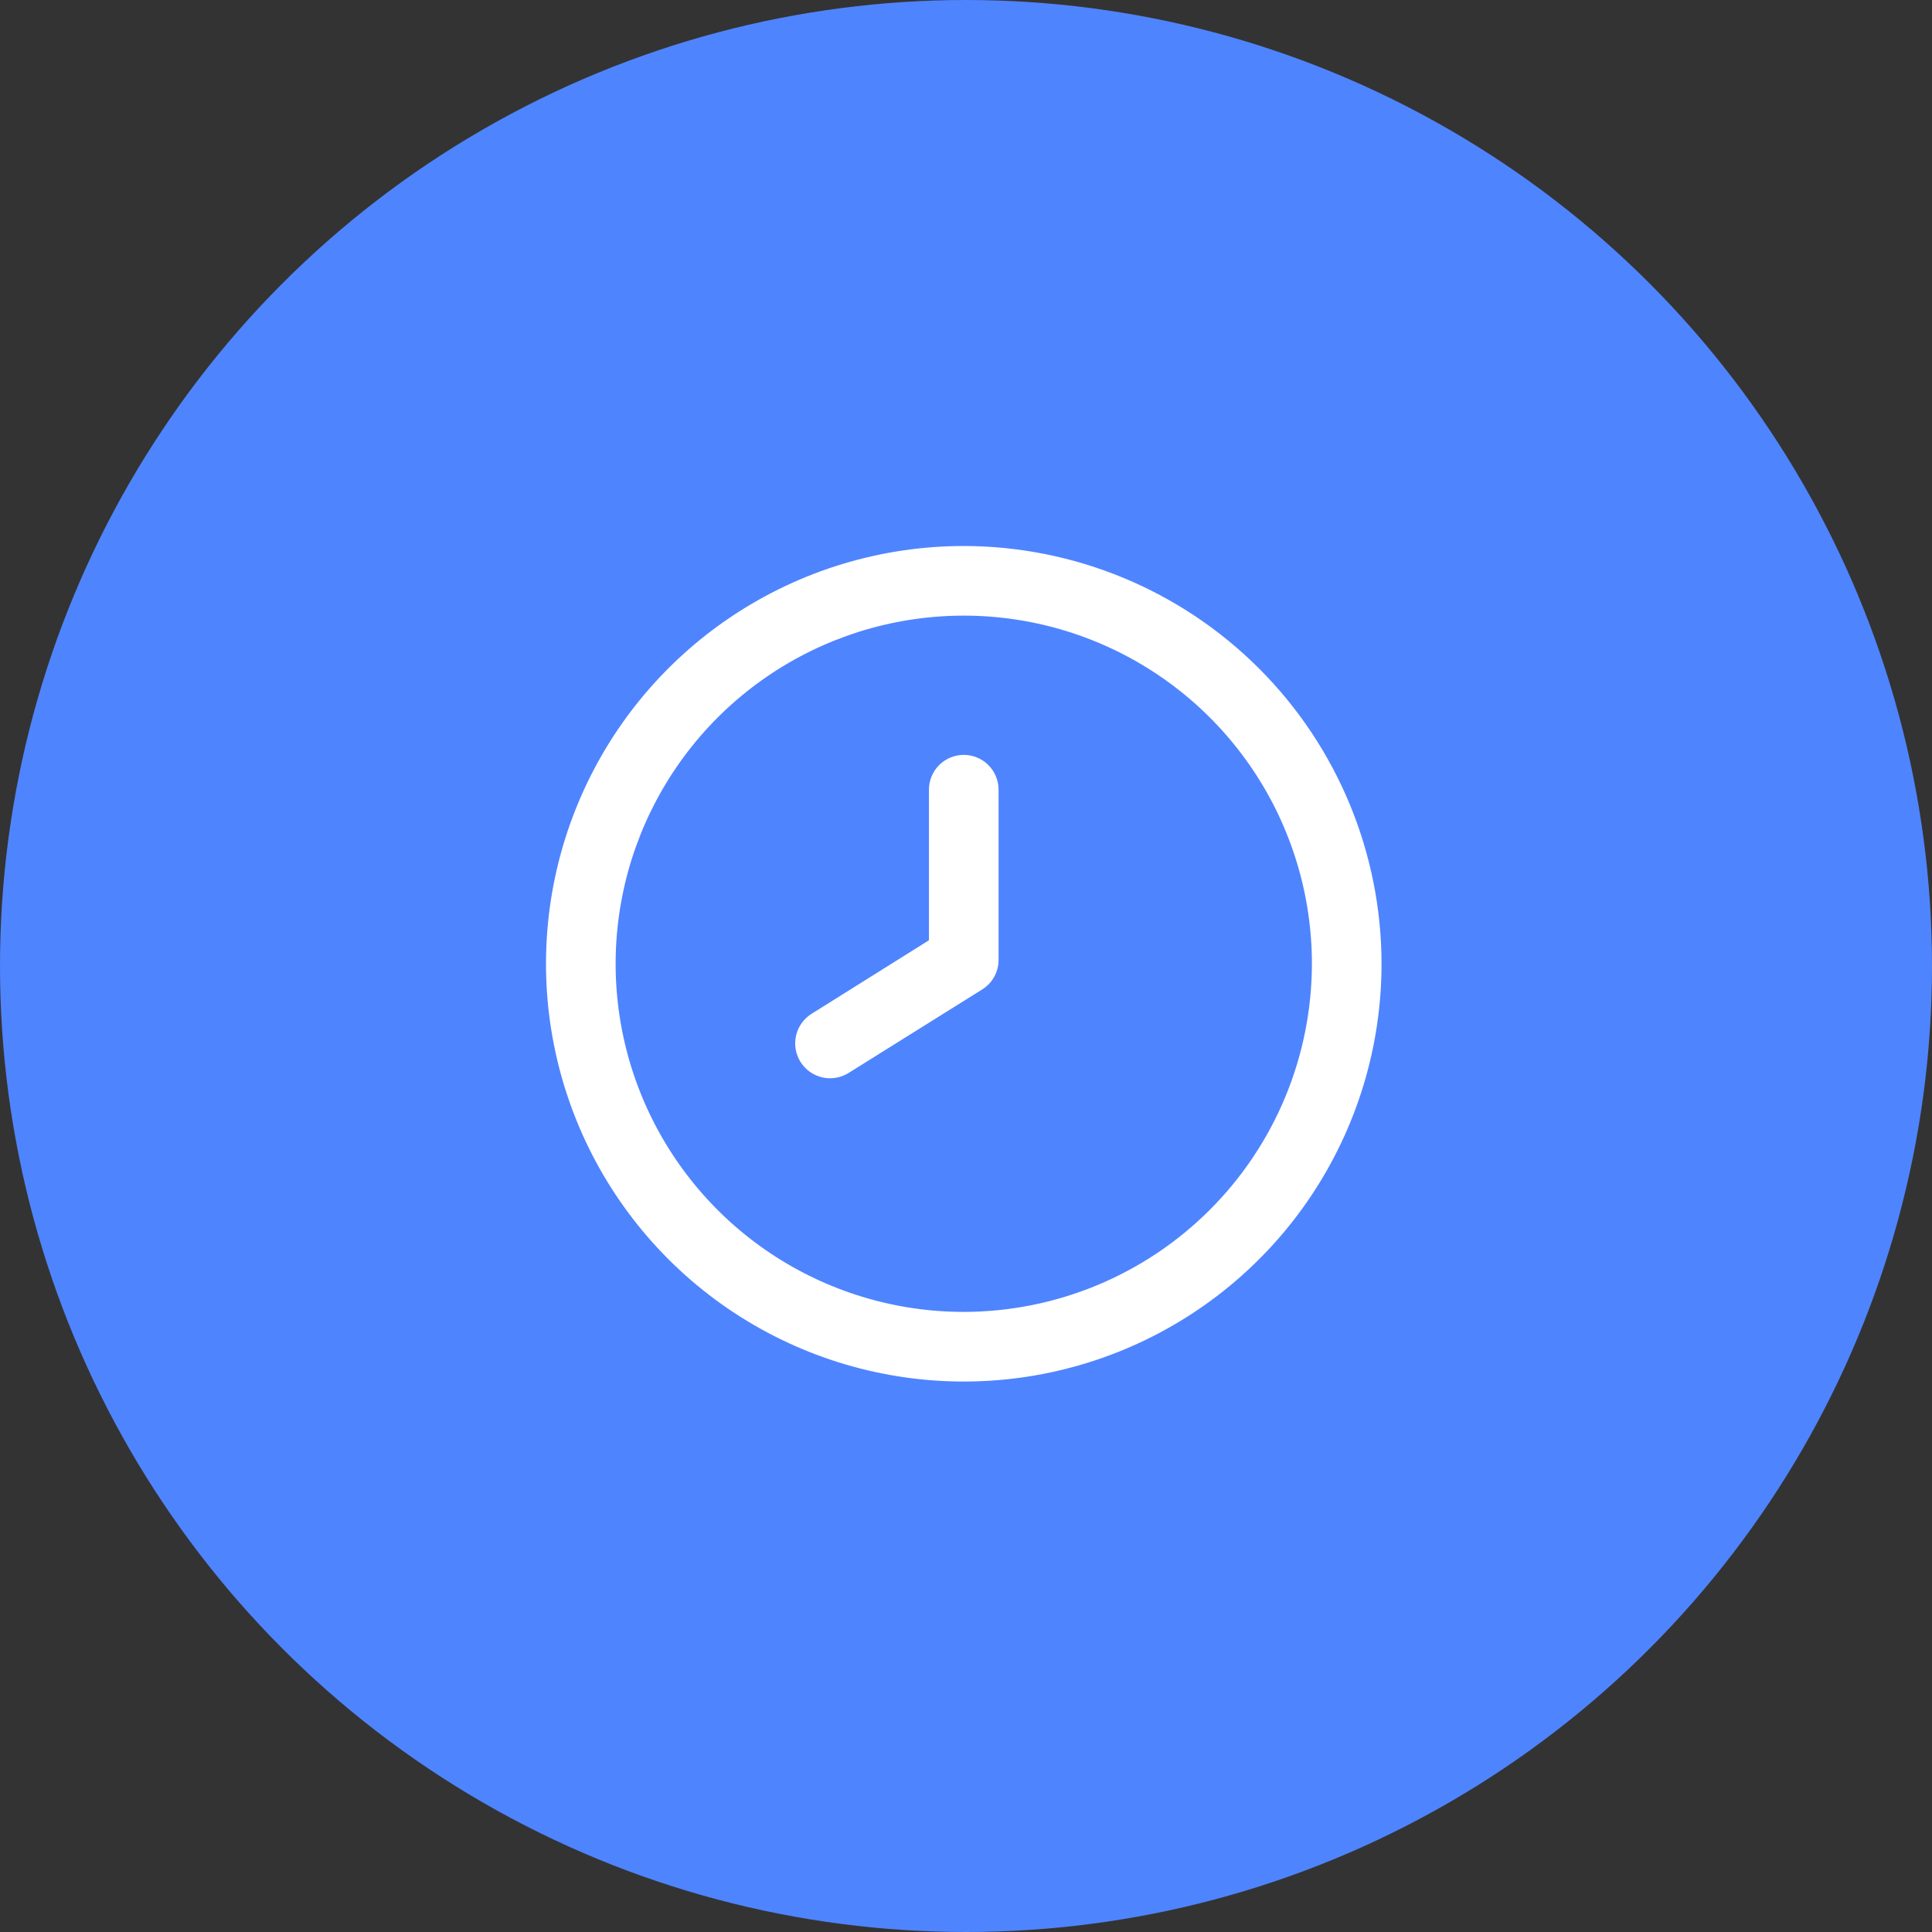 <?xml version="1.0" encoding="UTF-8"?> <svg xmlns="http://www.w3.org/2000/svg" width="276" height="276" viewBox="0 0 276 276" fill="none"><rect x="0" y="0" width="276" height="276" fill="#333333" stroke="none"/><circle cx="138" cy="138" r="138" fill="#4F84FF"></circle><path d="M137.681 78C125.877 78 114.339 81.5 104.524 88.058C94.71 94.616 87.06 103.937 82.543 114.842C78.026 125.747 76.844 137.747 79.147 149.324C81.45 160.901 87.134 171.535 95.48 179.882C103.827 188.228 114.461 193.912 126.038 196.215C137.615 198.518 149.615 197.336 160.52 192.819C171.425 188.302 180.746 180.652 187.304 170.838C193.862 161.023 197.362 149.485 197.362 137.681C197.345 121.858 191.052 106.688 179.863 95.499C168.674 84.31 153.504 78.017 137.681 78ZM137.681 187.415C127.845 187.415 118.229 184.498 110.05 179.033C101.871 173.569 95.497 165.801 91.733 156.713C87.968 147.626 86.984 137.626 88.903 127.978C90.822 118.331 95.558 109.469 102.514 102.514C109.469 95.558 118.331 90.822 127.978 88.903C137.626 86.984 147.626 87.968 156.713 91.733C165.801 95.497 173.569 101.871 179.033 110.05C184.498 118.229 187.415 127.844 187.415 137.681C187.401 150.867 182.156 163.509 172.832 172.832C163.509 182.156 150.867 187.401 137.681 187.415Z" fill="white"></path><path d="M137.68 107.84C136.361 107.84 135.096 108.364 134.163 109.297C133.231 110.23 132.707 111.495 132.707 112.814V134.324L115.941 144.828C114.82 145.528 114.023 146.645 113.726 147.933C113.428 149.221 113.654 150.575 114.355 151.696C115.055 152.817 116.172 153.614 117.46 153.912C118.748 154.209 120.102 153.983 121.223 153.282L140.321 141.346C141.043 140.894 141.636 140.264 142.044 139.517C142.453 138.77 142.663 137.93 142.653 137.079V112.814C142.653 111.495 142.13 110.23 141.197 109.297C140.264 108.364 138.999 107.84 137.68 107.84Z" fill="white"></path></svg> 